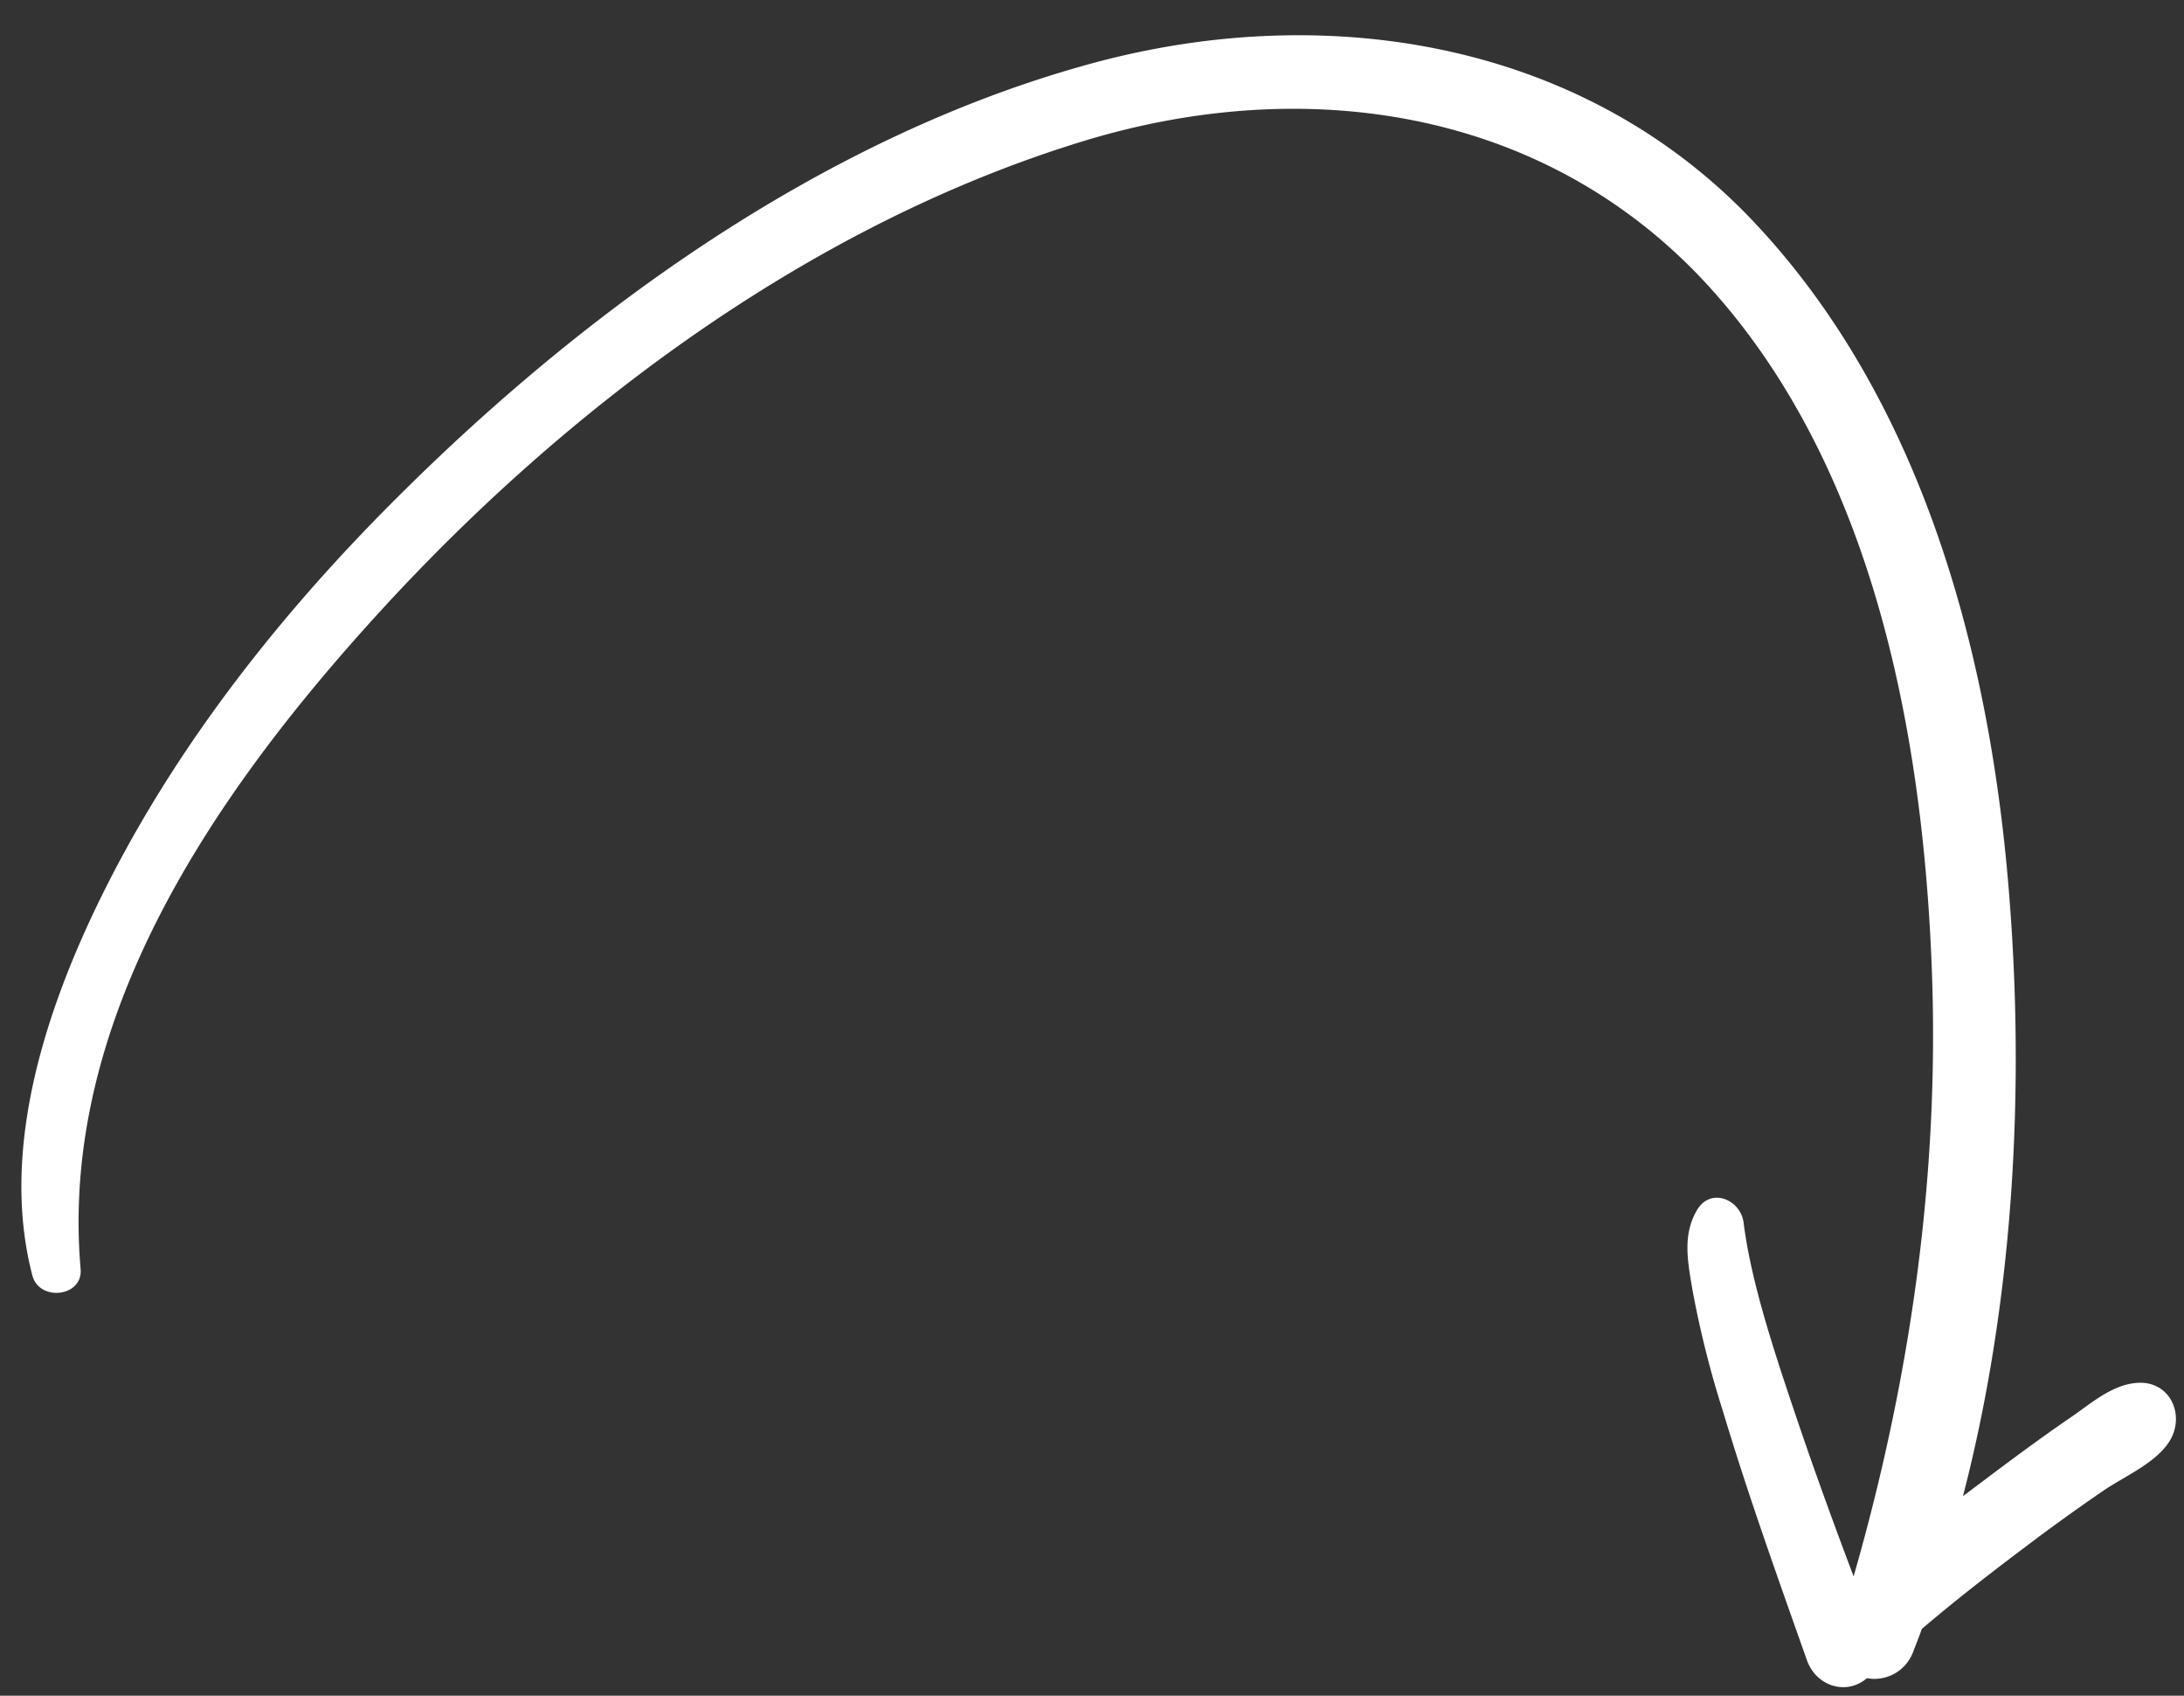 <?xml version="1.0" encoding="UTF-8" standalone="no"?><svg xmlns="http://www.w3.org/2000/svg" xmlns:xlink="http://www.w3.org/1999/xlink" data-name="Layer 1" fill="#000000" height="246" preserveAspectRatio="xMidYMid meet" version="1" viewBox="-3.1 -5.1 316.9 246.0" width="316.9" zoomAndPan="magnify"><rect x="-3.1" y="-5.1" width="316.9" height="246.0" fill="#333333" stroke="none"/><g id="change1_1"><path d="M361.32,275.29c-3.89,0-7.16,3-10.24,5.09-4.26,2.92-8.41,6-12.53,9.1l-3,2.26c7.35-28.37,9-58.9,6.68-87.53-2.77-34.78-12.67-71.73-37.3-97.62-24.78-26-61.78-31.87-95.5-22.78C169.66,94.55,133.69,120.88,105.25,150c-15.93,16.34-30.16,34.89-40.17,55.46-7.88,16.19-14.38,36.26-9.66,54.28,1,3.8,7.34,3.12,7-.94-3.16-36.19,19.42-68.94,42.65-94.53,27.58-30.38,63.32-57.05,102.92-69.13,33-10.05,68.26-4.4,91.66,22.18,23.12,26.25,30.15,64.43,31.39,98.29,1.09,29.79-3.15,59.22-11.36,87.77-3-7.94-5.91-15.94-8.62-24-2.92-8.69-6.26-18.72-7.34-27.3-0.42-3.37-4.77-5.23-6.77-1.83-2.18,3.7-1.29,7.73-.62,11.75a145.15,145.15,0,0,0,4.43,17.55c3.64,12.12,7.91,24,12.15,36,1.31,3.69,5.64,5.2,8.7,2.6a6,6,0,0,0,6.7-3.8q0.66-1.67,1.28-3.36c4.77-4.06,9.73-7.92,14.72-11.67Q350,295,355.84,291c3.16-2.18,8.28-4.28,10-7.82S365.52,275.3,361.32,275.29Z" fill="#ffffff" transform="translate(-53.82 -79.79)"/></g></svg>